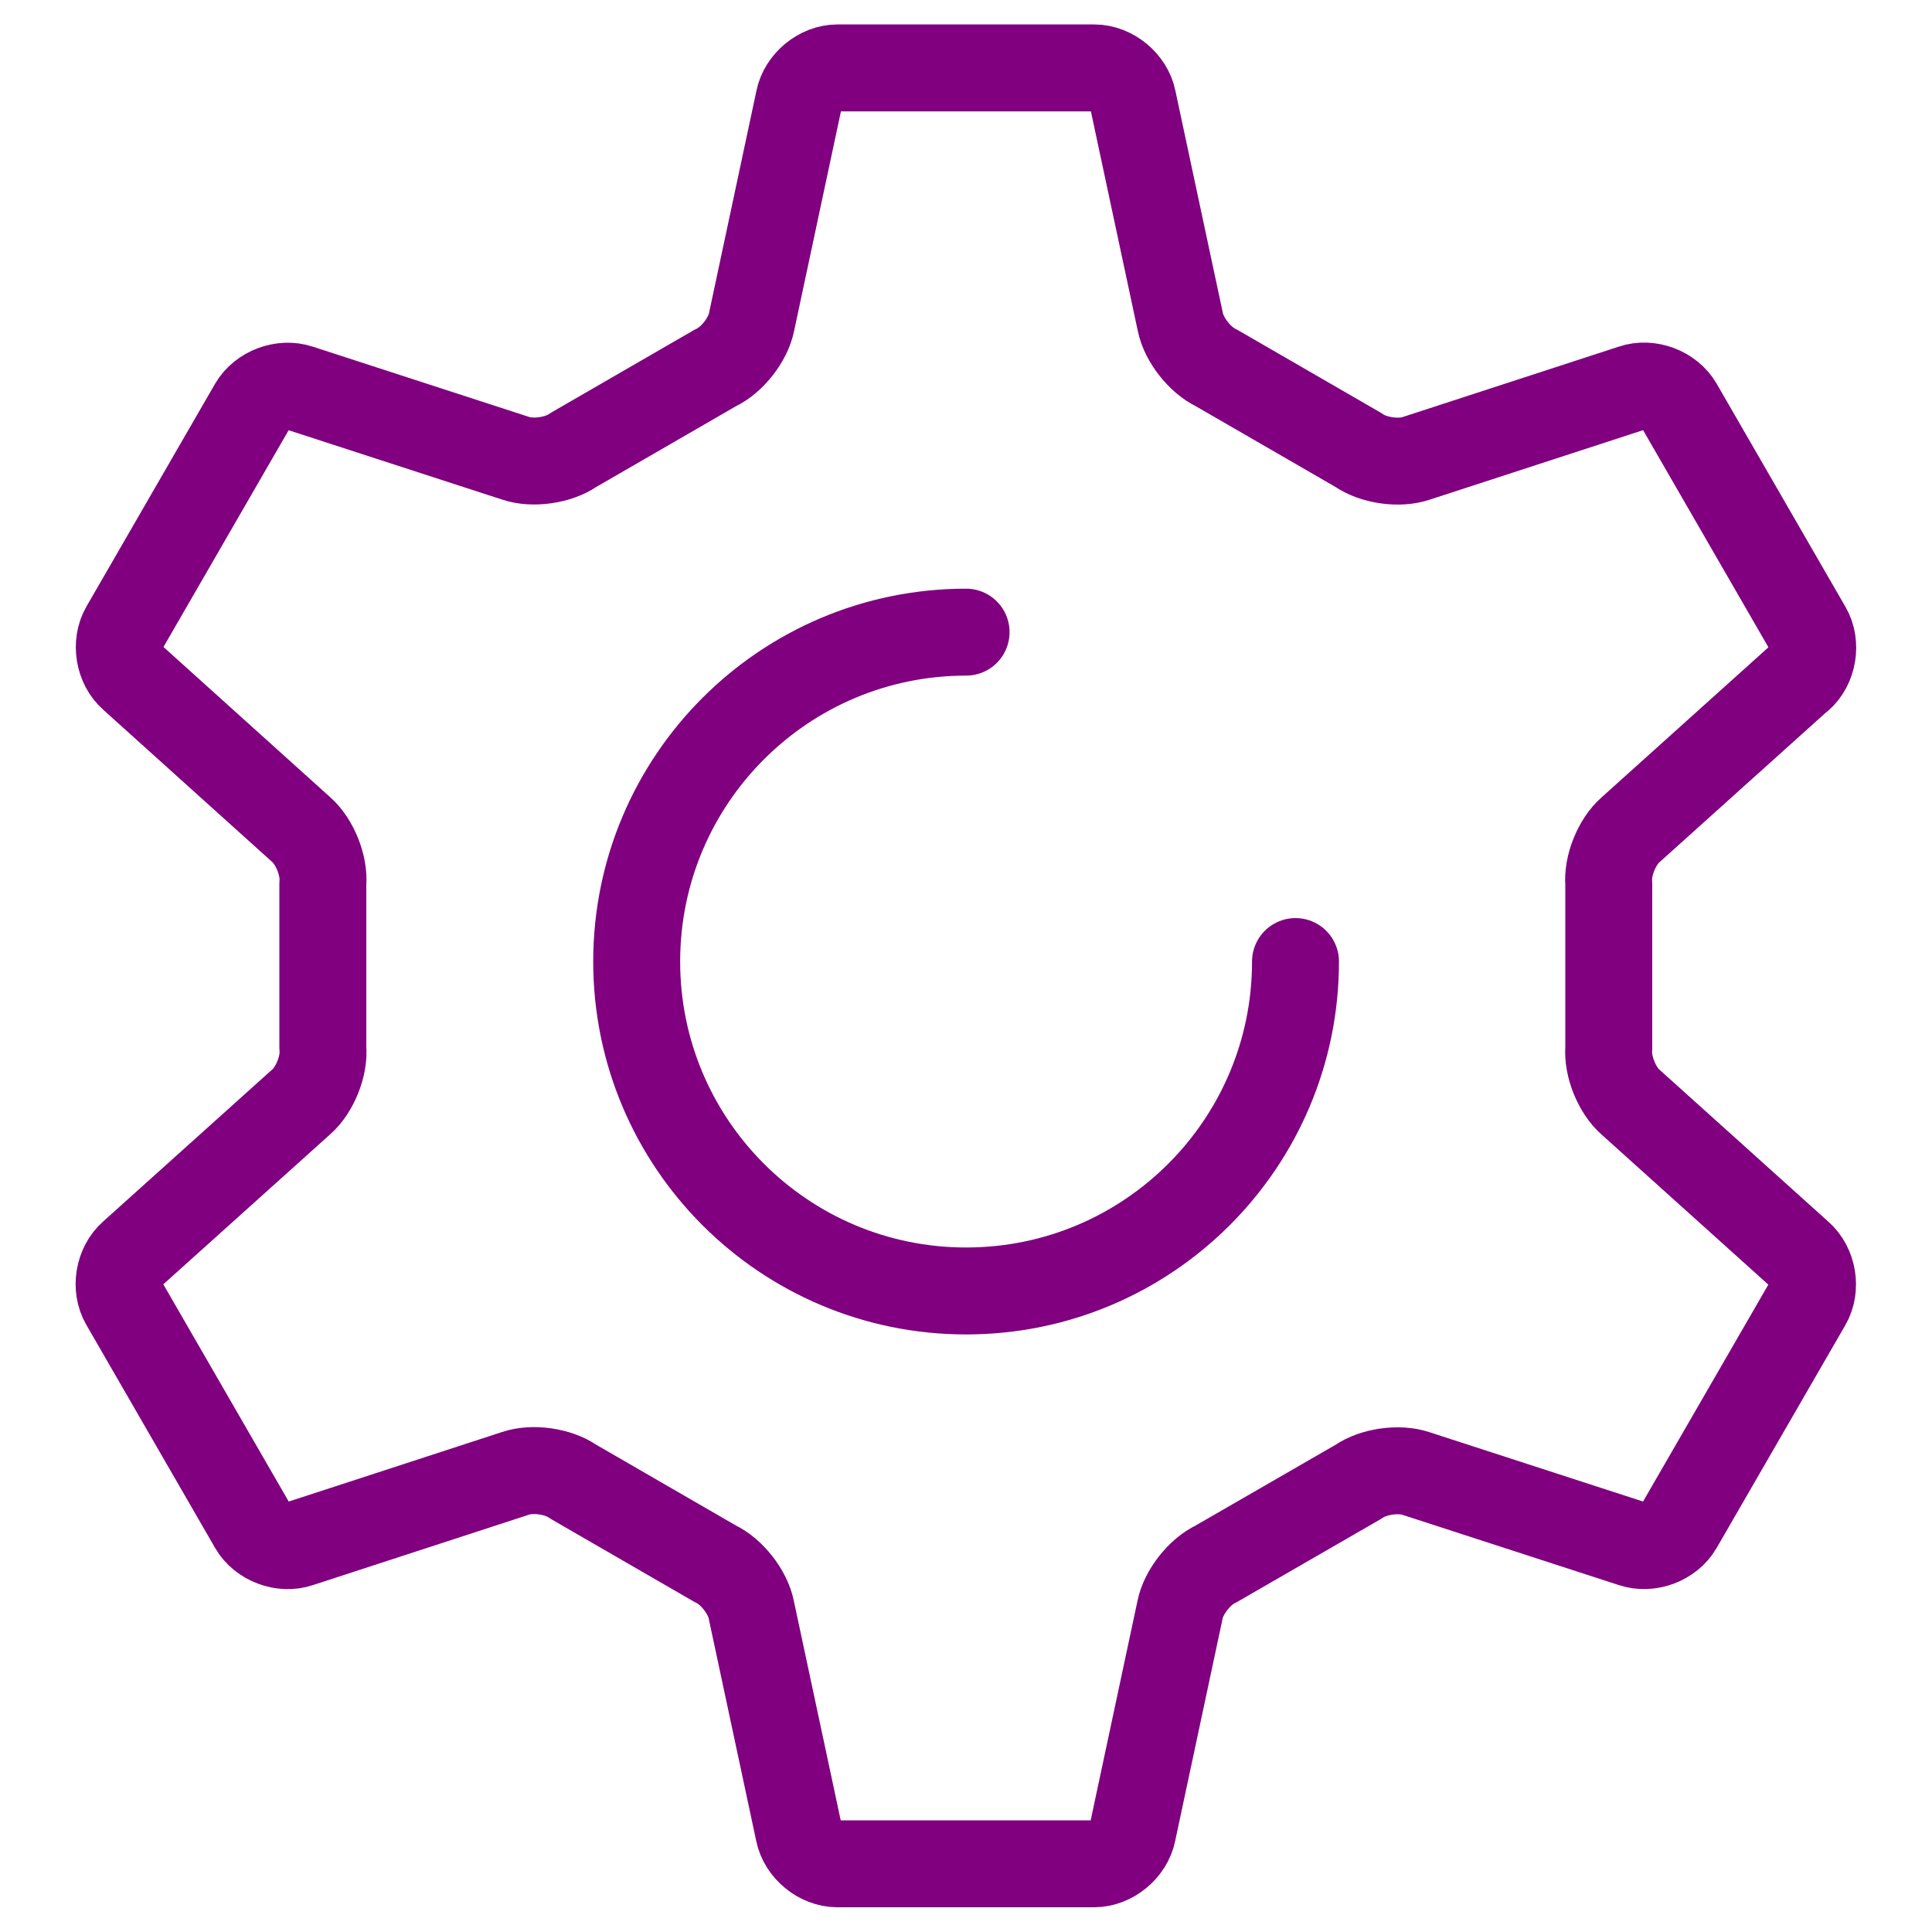 <?xml version="1.0" encoding="UTF-8"?>
<svg id="Layer_1" data-name="Layer 1" xmlns="http://www.w3.org/2000/svg" viewBox="0 0 200 200">
  <defs>
    <style>
      .cls-1 {
        fill: none;
        stroke: purple;
        stroke-linecap: round;
        stroke-linejoin: round;
        stroke-width: 9px;
      }
    </style>
  </defs>
  <path class="cls-1" d="M186.31,70.17c1.38-1.21,1.76-3.5.84-5.09l-13.34-23.11c-.92-1.59-3.09-2.41-4.83-1.81l-22.38,7.29c-1.75.6-4.43.22-5.95-.85l-14.74-8.52c-1.68-.79-3.36-2.92-3.72-4.74l-4.92-23.03c-.36-1.8-2.16-3.28-3.99-3.28h-26.58c-1.84,0-3.63,1.48-3.99,3.29l-4.91,23.02c-.36,1.82-2.03,3.95-3.72,4.73l-14.74,8.52c-1.52,1.07-4.2,1.45-5.96.85l-22.38-7.27c-1.74-.59-3.91.22-4.84,1.81l-13.31,23.05c-.92,1.59-.54,3.88.84,5.09l17.49,15.76c1.4,1.22,2.41,3.74,2.24,5.58v17.02c.18,1.85-.83,4.36-2.23,5.58l-17.51,15.74c-1.39,1.21-1.77,3.5-.85,5.09l13.34,23.11c.92,1.59,3.09,2.41,4.83,1.81l22.37-7.29c1.76-.6,4.44-.22,5.95.85l14.74,8.52c1.68.78,3.35,2.92,3.71,4.74l4.92,23.03c.36,1.8,2.16,3.28,3.99,3.28h26.58c1.84,0,3.63-1.49,3.99-3.29l4.91-23.02c.36-1.82,2.04-3.95,3.72-4.73l14.75-8.51c1.52-1.07,4.2-1.45,5.96-.85l22.39,7.27c1.74.59,3.91-.22,4.83-1.82l13.32-23.06c.92-1.59.54-3.88-.84-5.09l-17.5-15.75c-1.4-1.22-2.41-3.73-2.25-5.58v-17.02c-.17-1.85.84-4.36,2.24-5.58l17.5-15.74Z"/>
  <path class="cls-1" d="M134.11,99.54c0,18.83-15.27,34.1-34.1,34.1s-34.1-15.27-34.1-34.1,15.27-34.1,34.1-34.1"/>
</svg>